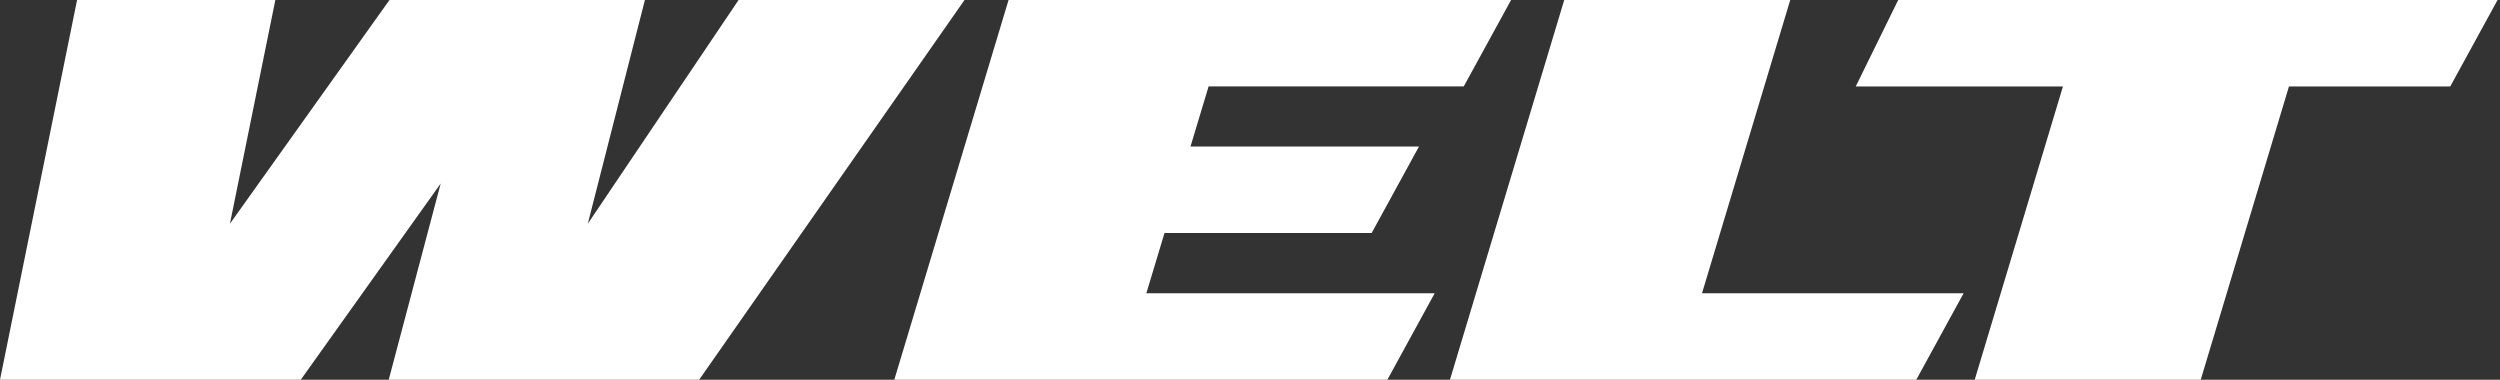 <svg width="158" height="24" viewBox="0 0 158 24" fill="none" xmlns="http://www.w3.org/2000/svg">
<rect x="0" y="0" width="158" height="24" fill="#333333" stroke="none"/>
<path d="M92.51 5.46L95.5 0H63.741L56.52 24H87.681L90.671 18.536H72.449L73.597 14.725H86.689L89.679 9.261H75.239L76.384 5.46H92.51Z" fill="white"/>
<path d="M107.566 18.536L113.143 0H98.859L91.637 24H121.109L124.099 18.536H107.566Z" fill="white"/>
<path d="M60.957 0H46.679L37.148 14.141L40.758 0H24.615L14.531 14.141L17.402 0H4.871L0 24H19.008L27.852 11.598L24.567 24H44.186L60.957 0Z" fill="white"/>
<path d="M119.967 0L117.283 5.464H130.378L124.802 24H139.086L144.662 5.464H154.856L157.846 0H119.967Z" fill="white"/>
</svg>
